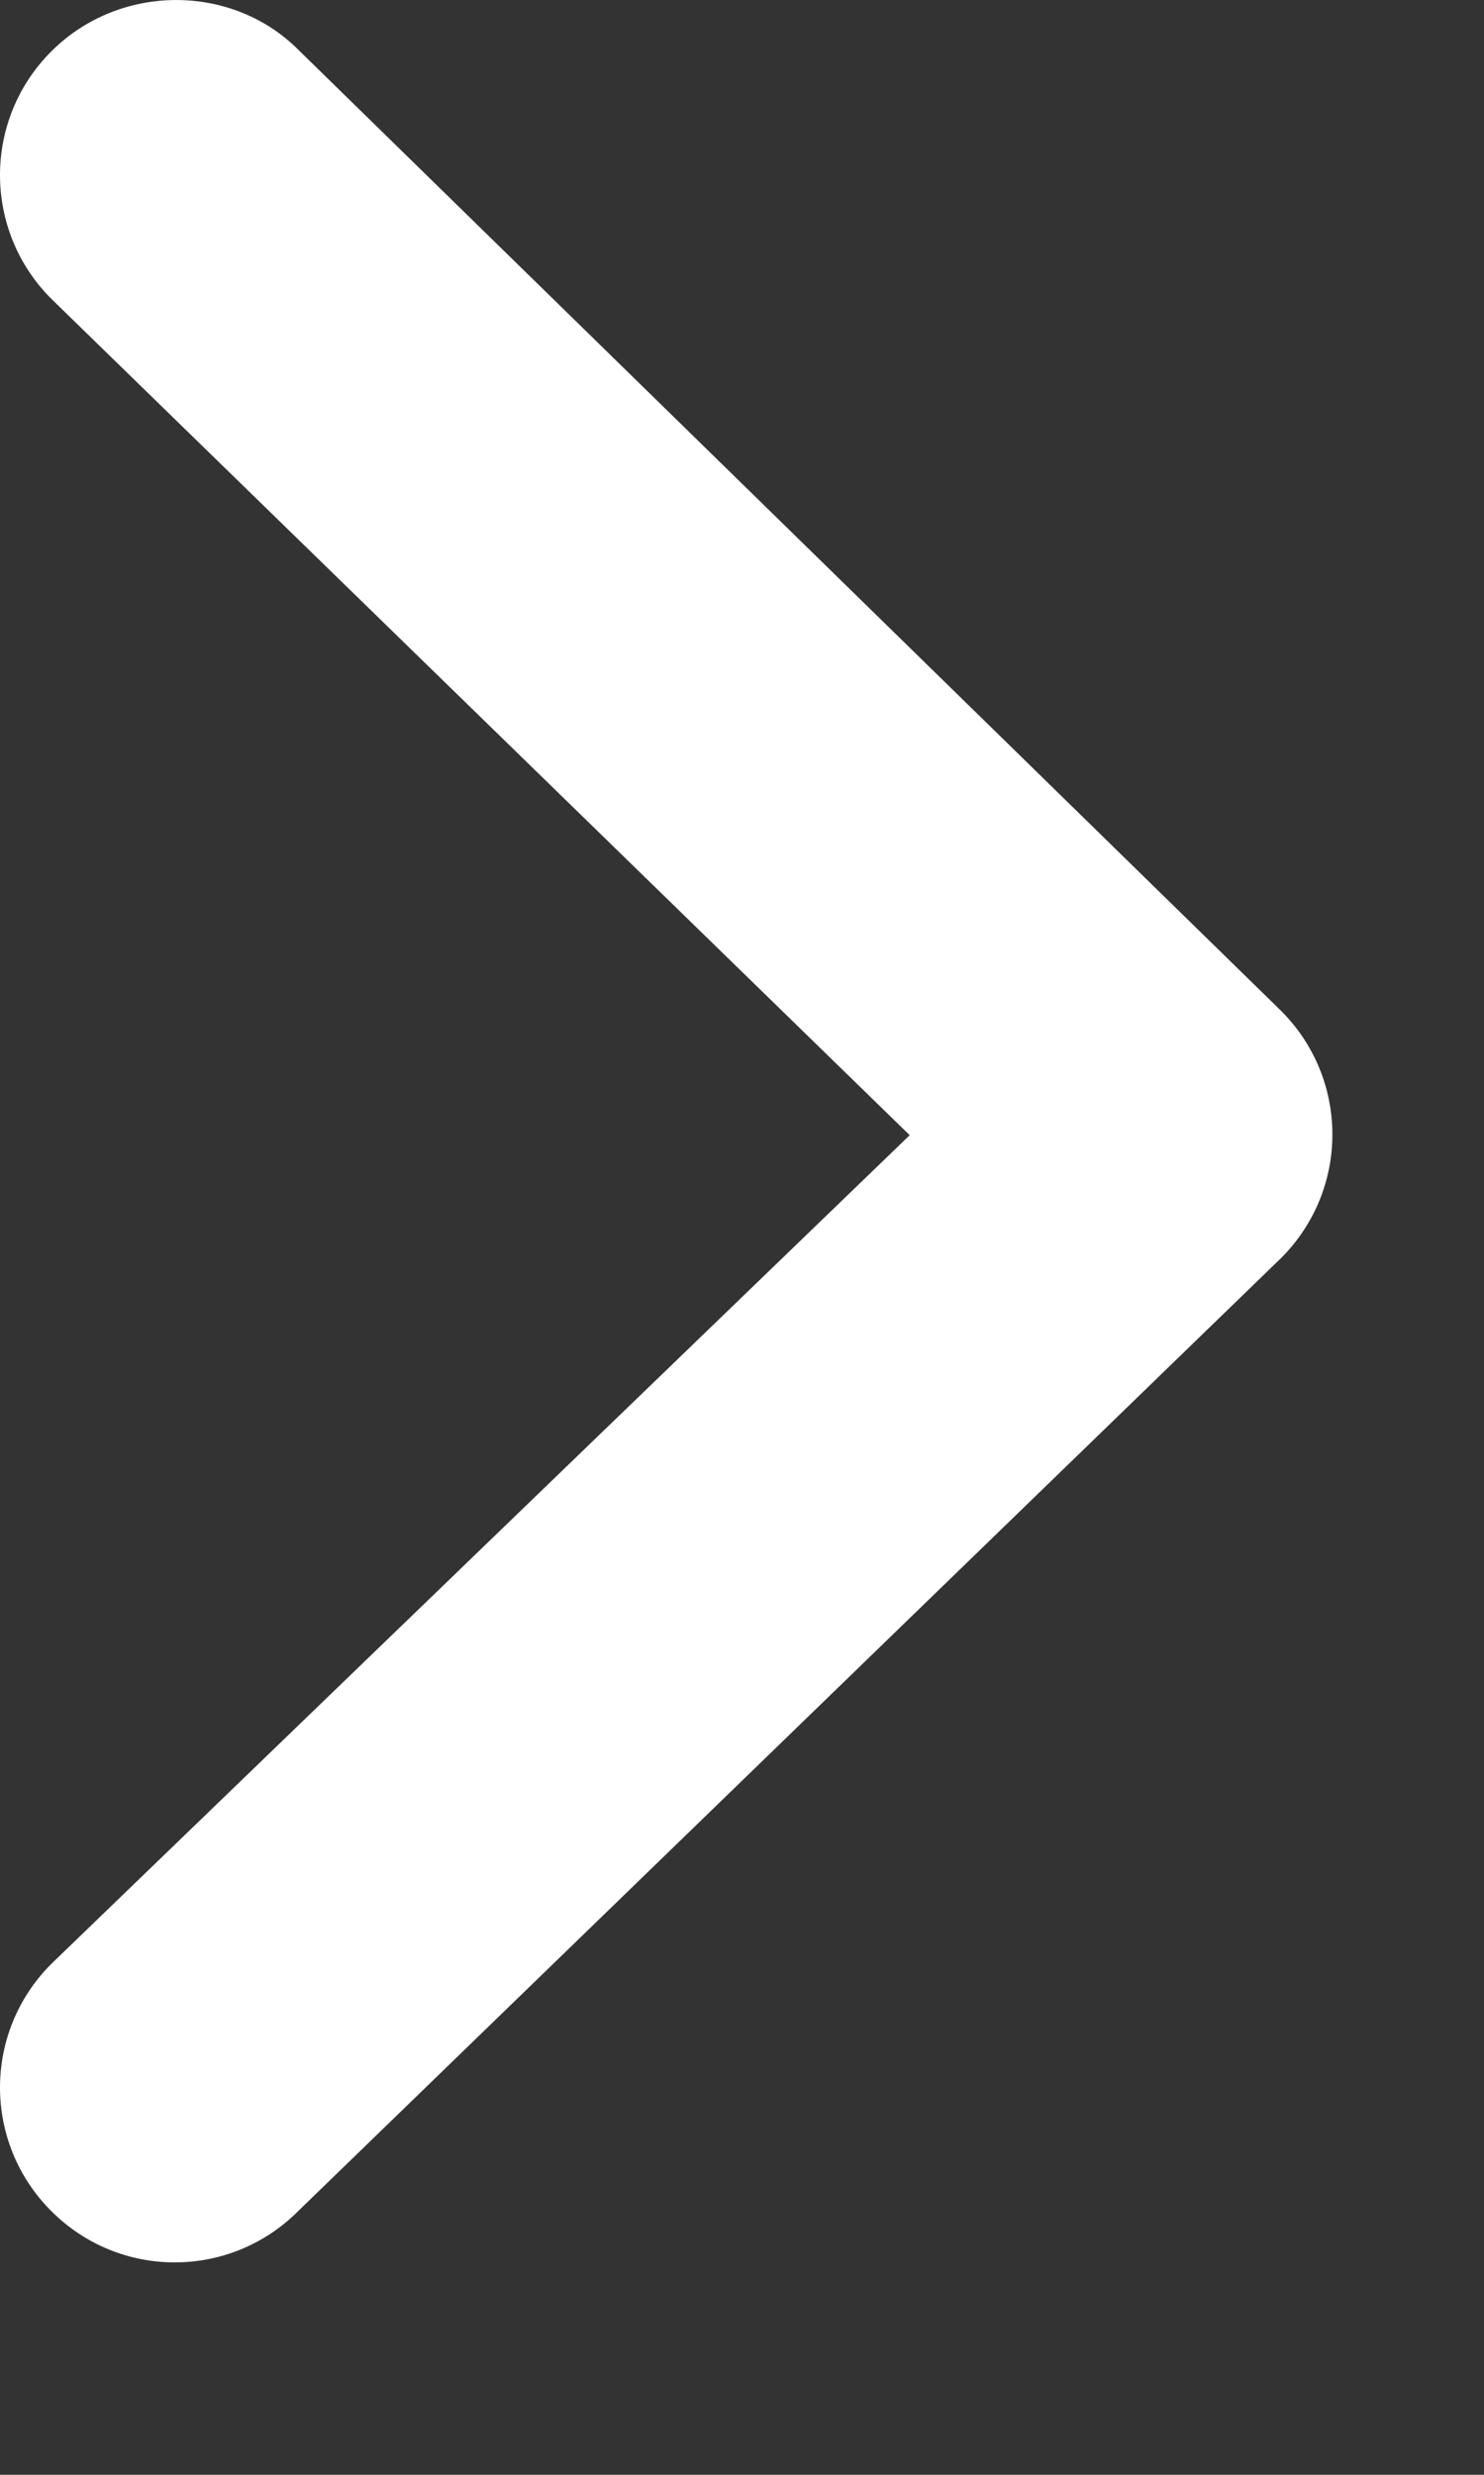 <?xml version="1.0" encoding="utf-8"?>
<svg xmlns="http://www.w3.org/2000/svg" fill="none" height="100%" overflow="visible" preserveAspectRatio="none" style="display: block;" viewBox="0 0 6 10" width="100%">
<rect x="0" y="0" width="6" height="10" fill="#333333" stroke="none"/>
<path d="M0.207 0.208C-0.069 0.484 -0.069 0.931 0.207 1.207L3.678 4.587L0.207 7.936C-0.069 8.212 -0.069 8.658 0.207 8.934C0.483 9.211 0.93 9.211 1.206 8.934L5.18 5.083C5.456 4.807 5.456 4.361 5.18 4.085L1.206 0.201C0.937 -0.068 0.483 -0.068 0.207 0.208Z" fill="white" id="24/rignt-arrow"/>
</svg>